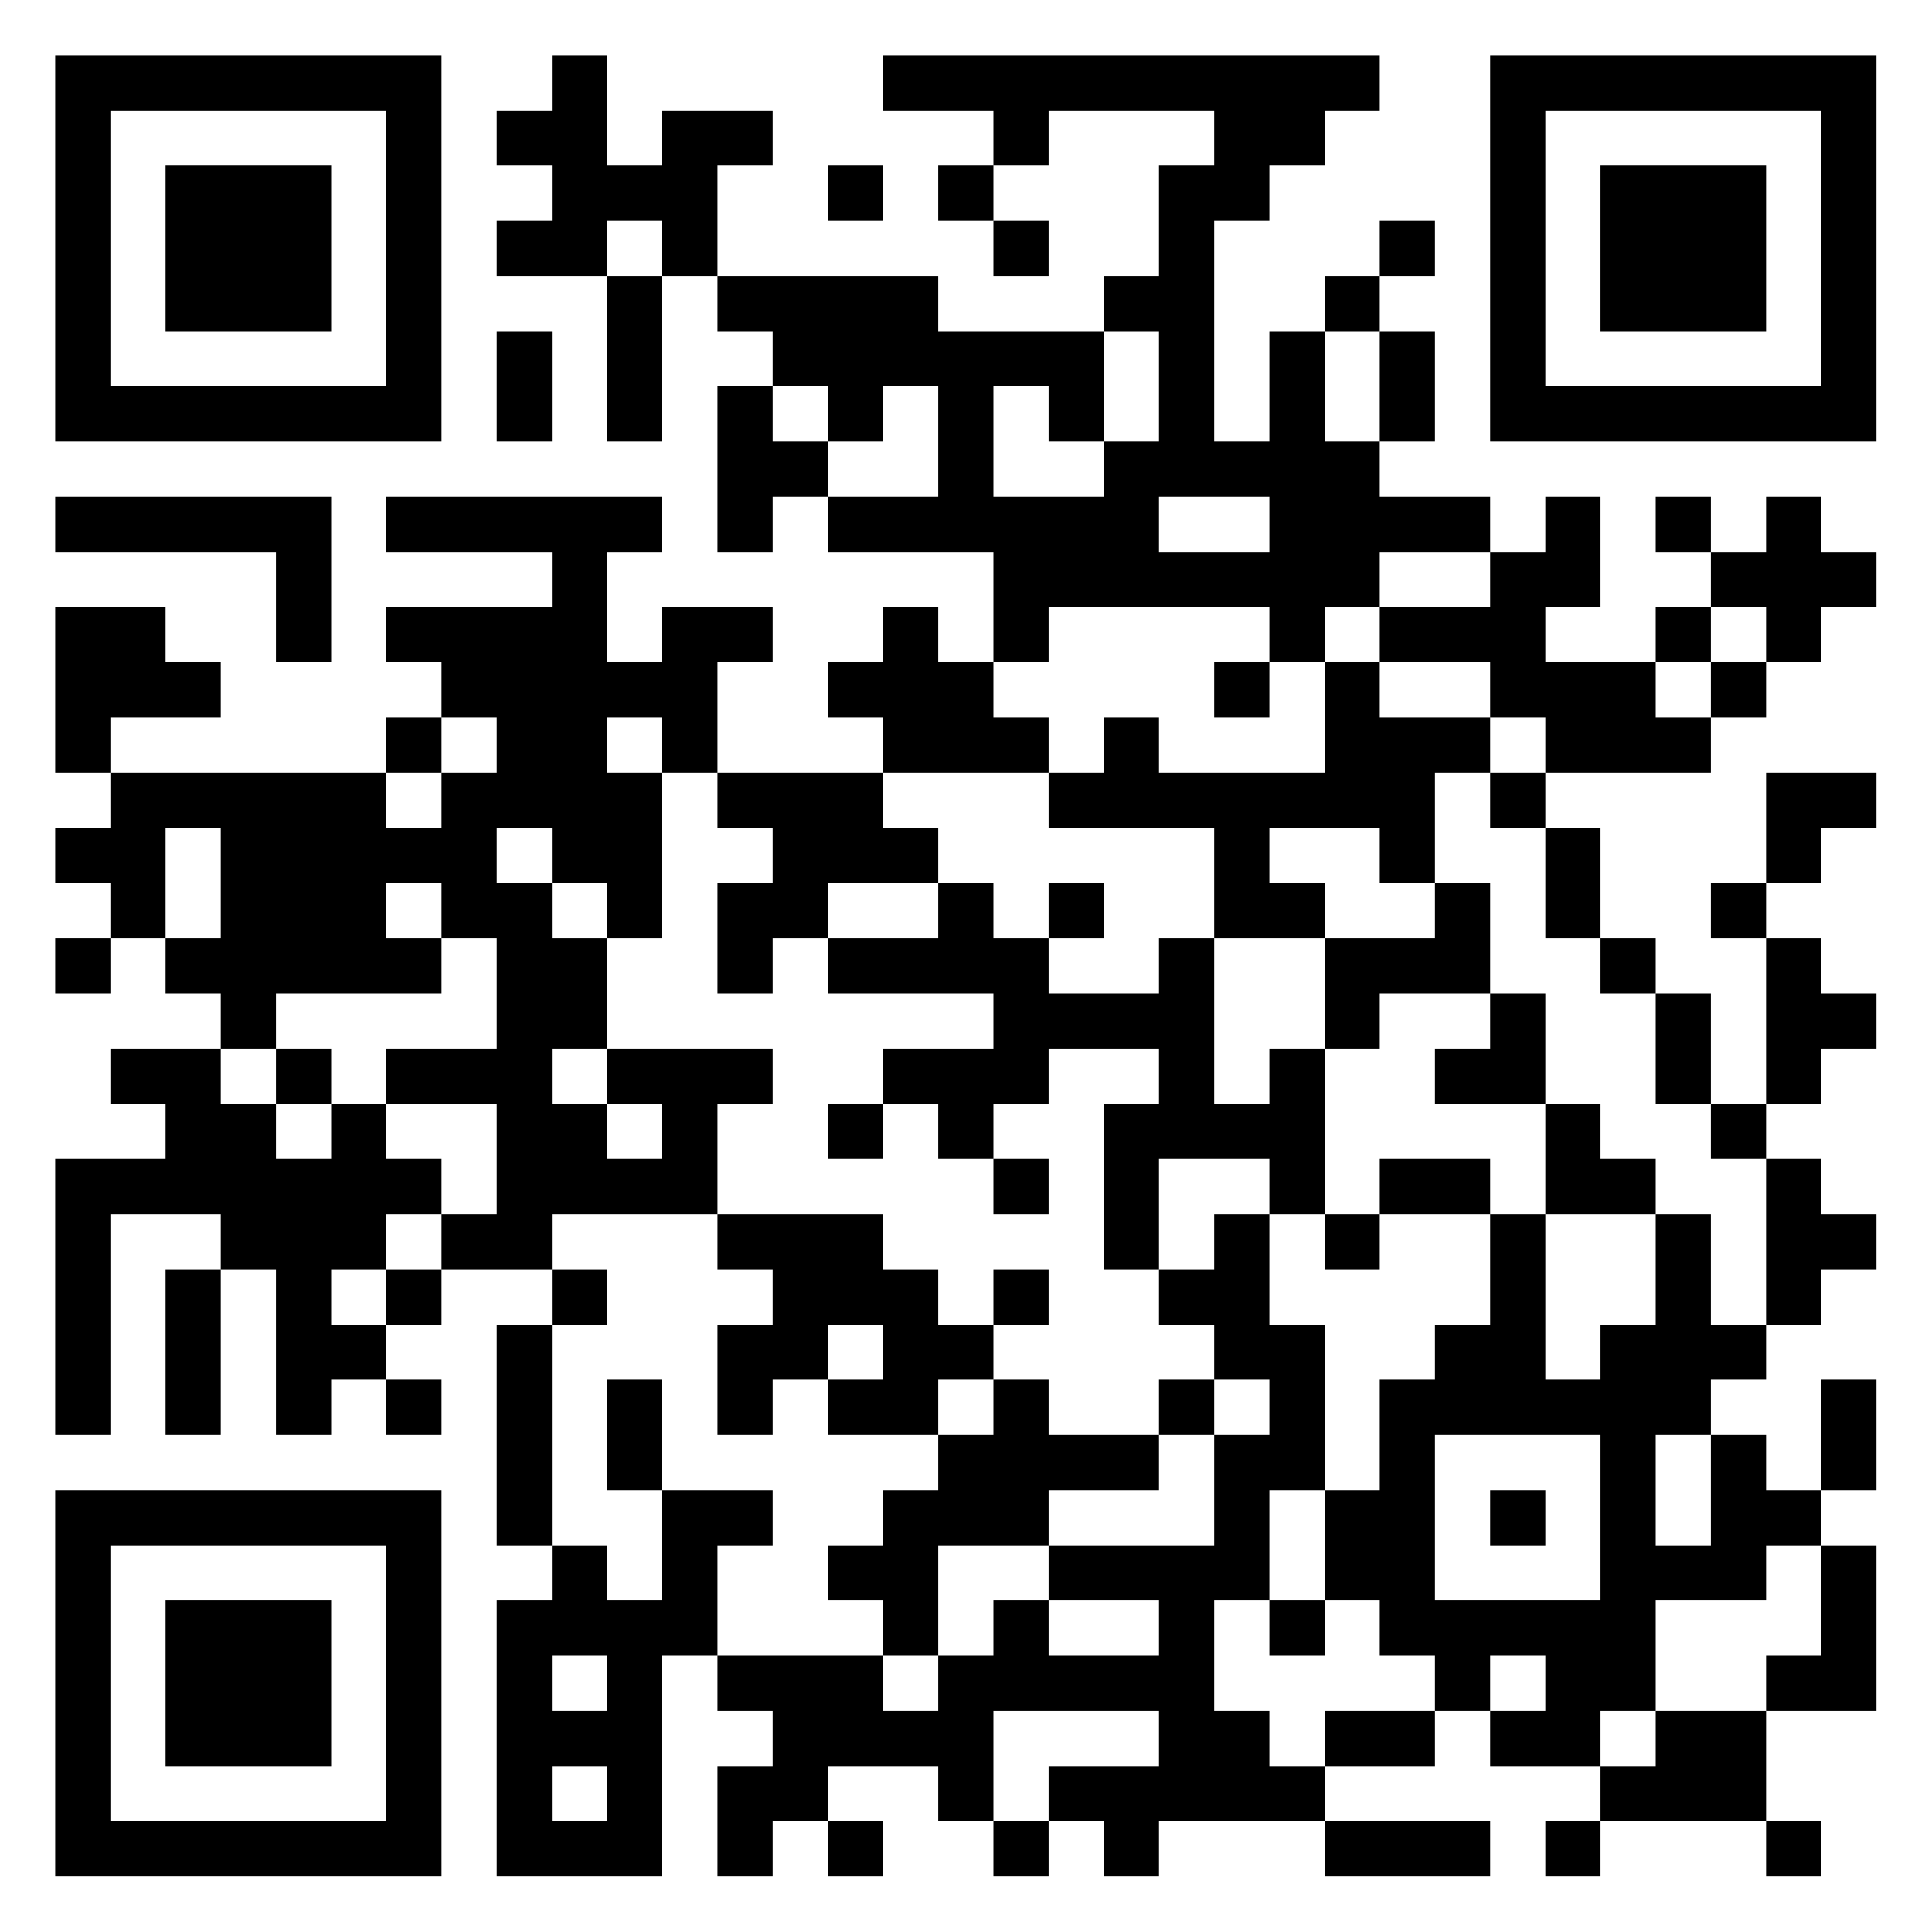 <?xml version="1.0" encoding="UTF-8"?>
<svg xmlns="http://www.w3.org/2000/svg" version="1.1" width="60" height="60" viewBox="0 0 60 60"><rect x="0" y="0" width="60" height="60" fill="#ffffff"/><g transform="scale(1.714)"><g transform="translate(1,1)"><path fill-rule="evenodd" d="M9 0L9 1L8 1L8 2L9 2L9 3L8 3L8 4L10 4L10 7L11 7L11 4L12 4L12 5L13 5L13 6L12 6L12 9L13 9L13 8L14 8L14 9L17 9L17 11L16 11L16 10L15 10L15 11L14 11L14 12L15 12L15 13L12 13L12 11L13 11L13 10L11 10L11 11L10 11L10 9L11 9L11 8L6 8L6 9L9 9L9 10L6 10L6 11L7 11L7 12L6 12L6 13L1 13L1 12L3 12L3 11L2 11L2 10L0 10L0 13L1 13L1 14L0 14L0 15L1 15L1 16L0 16L0 17L1 17L1 16L2 16L2 17L3 17L3 18L1 18L1 19L2 19L2 20L0 20L0 25L1 25L1 21L3 21L3 22L2 22L2 25L3 25L3 22L4 22L4 25L5 25L5 24L6 24L6 25L7 25L7 24L6 24L6 23L7 23L7 22L9 22L9 23L8 23L8 27L9 27L9 28L8 28L8 33L11 33L11 29L12 29L12 30L13 30L13 31L12 31L12 33L13 33L13 32L14 32L14 33L15 33L15 32L14 32L14 31L16 31L16 32L17 32L17 33L18 33L18 32L19 32L19 33L20 33L20 32L23 32L23 33L26 33L26 32L23 32L23 31L25 31L25 30L26 30L26 31L28 31L28 32L27 32L27 33L28 33L28 32L31 32L31 33L32 33L32 32L31 32L31 30L33 30L33 27L32 27L32 26L33 26L33 24L32 24L32 26L31 26L31 25L30 25L30 24L31 24L31 23L32 23L32 22L33 22L33 21L32 21L32 20L31 20L31 19L32 19L32 18L33 18L33 17L32 17L32 16L31 16L31 15L32 15L32 14L33 14L33 13L31 13L31 15L30 15L30 16L31 16L31 19L30 19L30 17L29 17L29 16L28 16L28 14L27 14L27 13L30 13L30 12L31 12L31 11L32 11L32 10L33 10L33 9L32 9L32 8L31 8L31 9L30 9L30 8L29 8L29 9L30 9L30 10L29 10L29 11L27 11L27 10L28 10L28 8L27 8L27 9L26 9L26 8L24 8L24 7L25 7L25 5L24 5L24 4L25 4L25 3L24 3L24 4L23 4L23 5L22 5L22 7L21 7L21 3L22 3L22 2L23 2L23 1L24 1L24 0L15 0L15 1L17 1L17 2L16 2L16 3L17 3L17 4L18 4L18 3L17 3L17 2L18 2L18 1L21 1L21 2L20 2L20 4L19 4L19 5L16 5L16 4L12 4L12 2L13 2L13 1L11 1L11 2L10 2L10 0ZM14 2L14 3L15 3L15 2ZM10 3L10 4L11 4L11 3ZM8 5L8 7L9 7L9 5ZM19 5L19 7L18 7L18 6L17 6L17 8L19 8L19 7L20 7L20 5ZM23 5L23 7L24 7L24 5ZM13 6L13 7L14 7L14 8L16 8L16 6L15 6L15 7L14 7L14 6ZM0 8L0 9L4 9L4 11L5 11L5 8ZM20 8L20 9L22 9L22 8ZM24 9L24 10L23 10L23 11L22 11L22 10L18 10L18 11L17 11L17 12L18 12L18 13L15 13L15 14L16 14L16 15L14 15L14 16L13 16L13 17L12 17L12 15L13 15L13 14L12 14L12 13L11 13L11 12L10 12L10 13L11 13L11 16L10 16L10 15L9 15L9 14L8 14L8 15L9 15L9 16L10 16L10 18L9 18L9 19L10 19L10 20L11 20L11 19L10 19L10 18L13 18L13 19L12 19L12 21L9 21L9 22L10 22L10 23L9 23L9 27L10 27L10 28L11 28L11 26L13 26L13 27L12 27L12 29L15 29L15 30L16 30L16 29L17 29L17 28L18 28L18 29L20 29L20 28L18 28L18 27L21 27L21 25L22 25L22 24L21 24L21 23L20 23L20 22L21 22L21 21L22 21L22 23L23 23L23 26L22 26L22 28L21 28L21 30L22 30L22 31L23 31L23 30L25 30L25 29L24 29L24 28L23 28L23 26L24 26L24 24L25 24L25 23L26 23L26 21L27 21L27 24L28 24L28 23L29 23L29 21L30 21L30 23L31 23L31 20L30 20L30 19L29 19L29 17L28 17L28 16L27 16L27 14L26 14L26 13L27 13L27 12L26 12L26 11L24 11L24 10L26 10L26 9ZM30 10L30 11L29 11L29 12L30 12L30 11L31 11L31 10ZM21 11L21 12L22 12L22 11ZM23 11L23 13L20 13L20 12L19 12L19 13L18 13L18 14L21 14L21 16L20 16L20 17L18 17L18 16L19 16L19 15L18 15L18 16L17 16L17 15L16 15L16 16L14 16L14 17L17 17L17 18L15 18L15 19L14 19L14 20L15 20L15 19L16 19L16 20L17 20L17 21L18 21L18 20L17 20L17 19L18 19L18 18L20 18L20 19L19 19L19 22L20 22L20 20L22 20L22 21L23 21L23 22L24 22L24 21L26 21L26 20L24 20L24 21L23 21L23 18L24 18L24 17L26 17L26 18L25 18L25 19L27 19L27 21L29 21L29 20L28 20L28 19L27 19L27 17L26 17L26 15L25 15L25 13L26 13L26 12L24 12L24 11ZM7 12L7 13L6 13L6 14L7 14L7 13L8 13L8 12ZM2 14L2 16L3 16L3 14ZM22 14L22 15L23 15L23 16L21 16L21 19L22 19L22 18L23 18L23 16L25 16L25 15L24 15L24 14ZM6 15L6 16L7 16L7 17L4 17L4 18L3 18L3 19L4 19L4 20L5 20L5 19L6 19L6 20L7 20L7 21L6 21L6 22L5 22L5 23L6 23L6 22L7 22L7 21L8 21L8 19L6 19L6 18L8 18L8 16L7 16L7 15ZM4 18L4 19L5 19L5 18ZM12 21L12 22L13 22L13 23L12 23L12 25L13 25L13 24L14 24L14 25L16 25L16 26L15 26L15 27L14 27L14 28L15 28L15 29L16 29L16 27L18 27L18 26L20 26L20 25L21 25L21 24L20 24L20 25L18 25L18 24L17 24L17 23L18 23L18 22L17 22L17 23L16 23L16 22L15 22L15 21ZM14 23L14 24L15 24L15 23ZM10 24L10 26L11 26L11 24ZM16 24L16 25L17 25L17 24ZM25 25L25 28L28 28L28 25ZM29 25L29 27L30 27L30 25ZM26 26L26 27L27 27L27 26ZM31 27L31 28L29 28L29 30L28 30L28 31L29 31L29 30L31 30L31 29L32 29L32 27ZM22 28L22 29L23 29L23 28ZM9 29L9 30L10 30L10 29ZM26 29L26 30L27 30L27 29ZM17 30L17 32L18 32L18 31L20 31L20 30ZM9 31L9 32L10 32L10 31ZM0 0L0 7L7 7L7 0ZM1 1L1 6L6 6L6 1ZM2 2L2 5L5 5L5 2ZM26 0L26 7L33 7L33 0ZM27 1L27 6L32 6L32 1ZM28 2L28 5L31 5L31 2ZM0 26L0 33L7 33L7 26ZM1 27L1 32L6 32L6 27ZM2 28L2 31L5 31L5 28Z" fill="#000000"/></g></g></svg>
